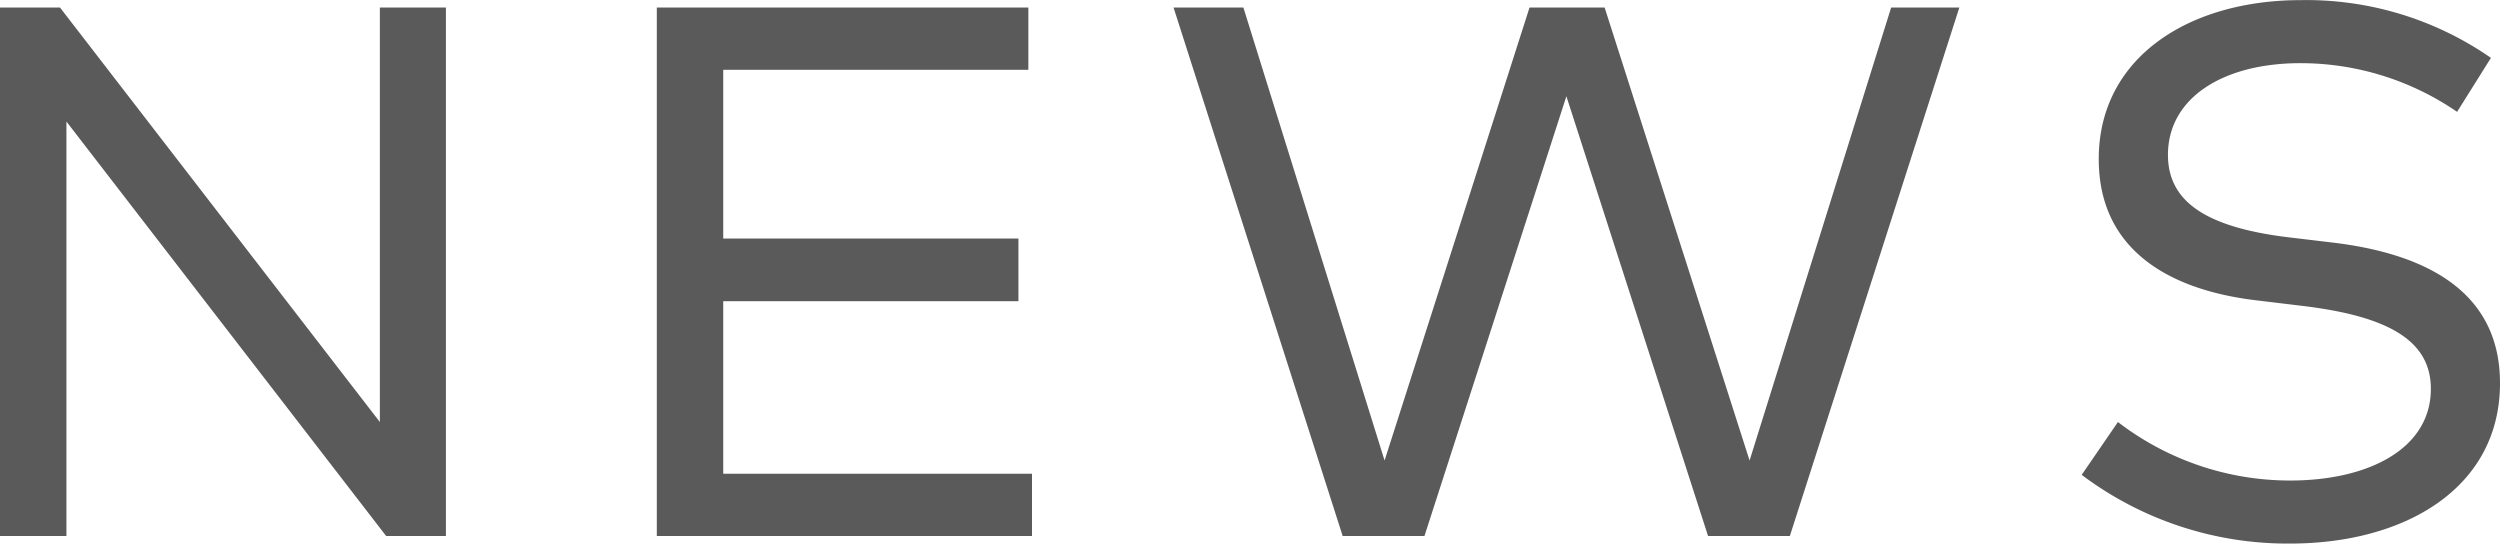 <svg xmlns="http://www.w3.org/2000/svg" width="79.476" height="17.28" viewBox="0 0 79.476 17.28"><path data-name="パス 1214" d="M0 17.04h2.112V3.864L12.276 17.04h1.9V.24h-2.1v13.176L1.908.24H0zm22.992-1.98V9.576h9.384V7.584h-9.384V2.22h9.7V.24H20.88v16.8h11.928v-1.98zM60.12.24l-4.5 14.4L51.012.24h-2.388l-4.608 14.4L39.528.24h-2.22l5.376 16.8h2.6l4.512-13.98L54.3 17.04h2.6L62.288.24zm12.684 17.04c3.636 0 6.672-1.752 6.672-5.1 0-2.964-2.436-4.116-5.28-4.464L72.72 7.54c-2.52-.312-3.8-1.092-3.8-2.616 0-1.812 1.752-2.916 4.212-2.916a8.791 8.791 0 014.98 1.548l1.076-1.716A10.286 10.286 0 0073.14.004c-3.54 0-6.42 1.812-6.42 5.052 0 2.868 2.208 4.152 4.98 4.488l1.558.188c2.616.324 4.02 1.068 4.02 2.628 0 1.9-1.968 2.916-4.476 2.916a8.974 8.974 0 01-5.472-1.86l-1.152 1.68a10.886 10.886 0 006.626 2.184z" fill="#5a5a5a"/></svg>